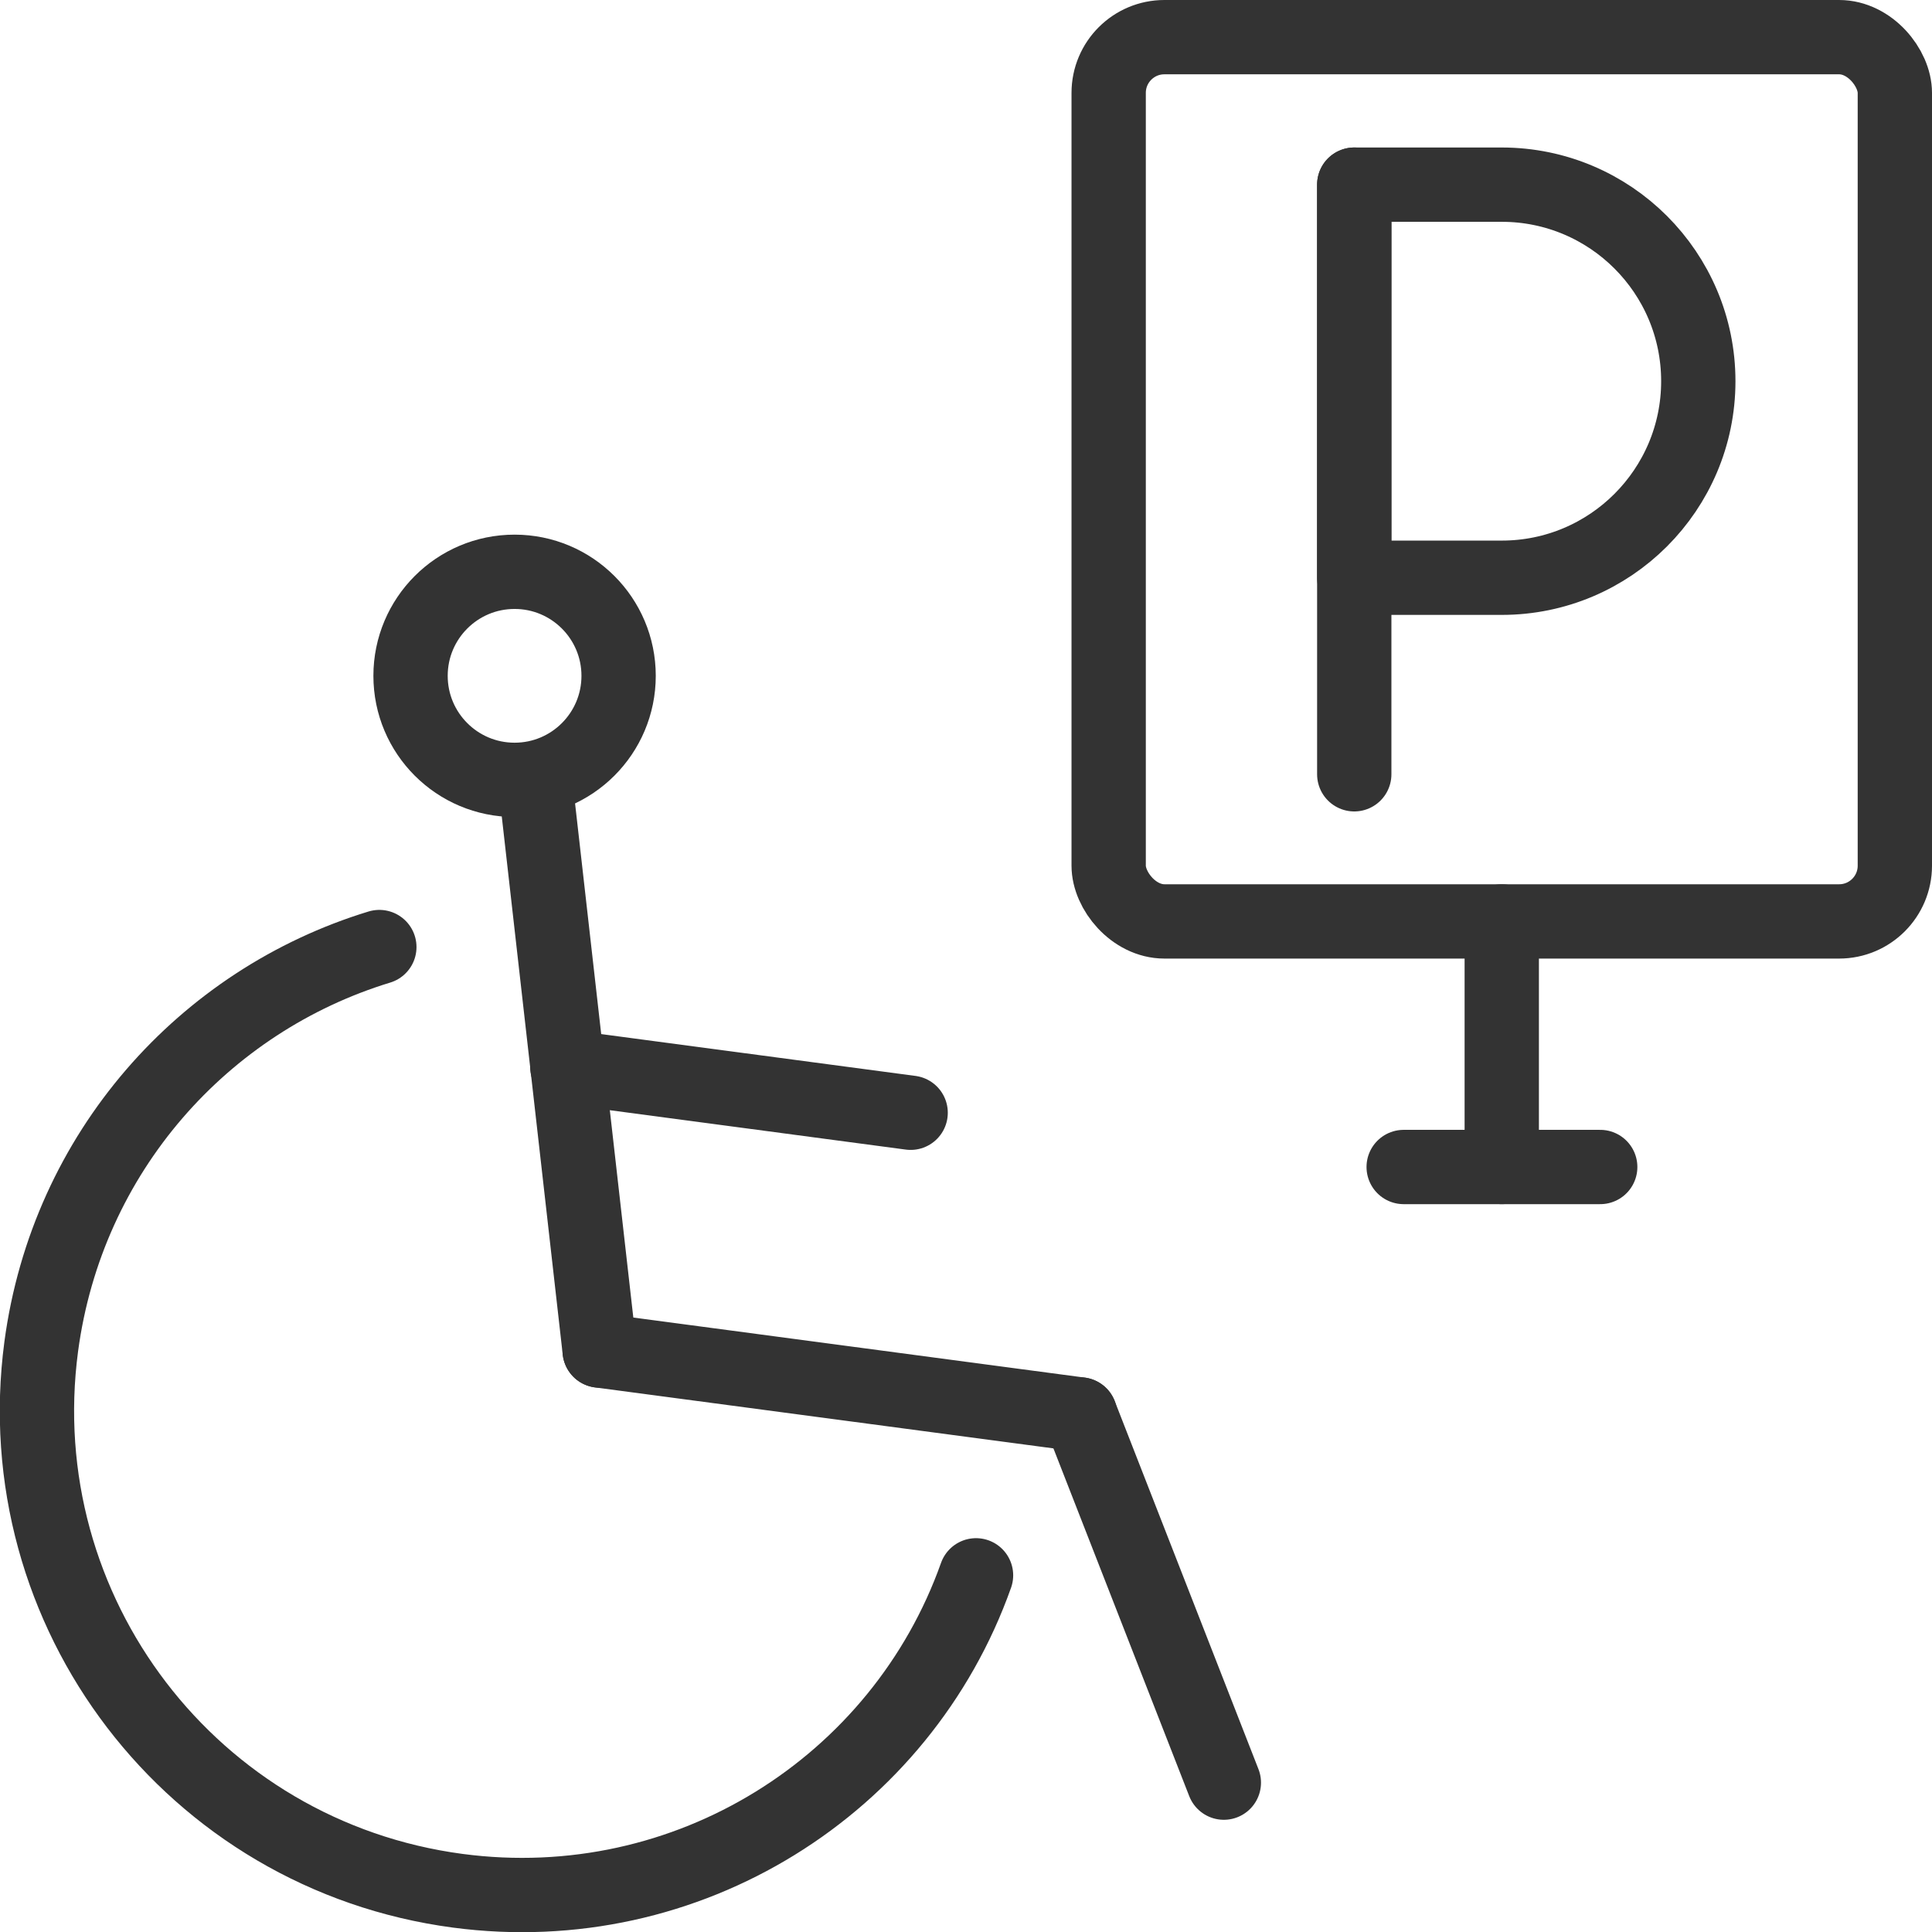 <?xml version="1.0" encoding="UTF-8"?><svg id="Layer_1" xmlns="http://www.w3.org/2000/svg" viewBox="0 0 52 52"><defs><style>.cls-1{fill:none;stroke:#333;stroke-linecap:round;stroke-linejoin:round;stroke-width:2px;}</style></defs><line class="cls-1" x1="14.41" y1="21.08" x2="16.14" y2="36.35"/><line class="cls-1" x1="29.07" y1="38.07" x2="16.14" y2="36.35"/><line class="cls-1" x1="32.94" y1="47.98" x2="29.07" y2="38.07"/><line class="cls-1" x1="15.27" y1="28.72" x2="24.51" y2="29.95"/><circle class="cls-1" cx="13.85" cy="18.19" r="2.8"/><path class="cls-1" d="M10.21,25.49c-4.72,1.44-8.4,5.52-9.1,10.75-.95,7.15,4.06,13.7,11.21,14.65,6.19.82,11.94-2.83,13.95-8.49"/><g id="parking"><rect class="cls-1" x="29.84" y="1" width="21.16" height="23.8" rx="1.5" ry="1.5"/><line class="cls-1" x1="40.42" y1="31.41" x2="40.42" y2="24.8"/><line class="cls-1" x1="36.45" y1="4.97" x2="36.45" y2="20.84"/><path class="cls-1" d="M36.45,15.55h3.97c2.92,0,5.29-2.37,5.29-5.29h0c0-2.92-2.37-5.29-5.29-5.29h-3.97v10.58Z"/><line class="cls-1" x1="43.07" y1="31.41" x2="37.78" y2="31.41"/></g></svg>